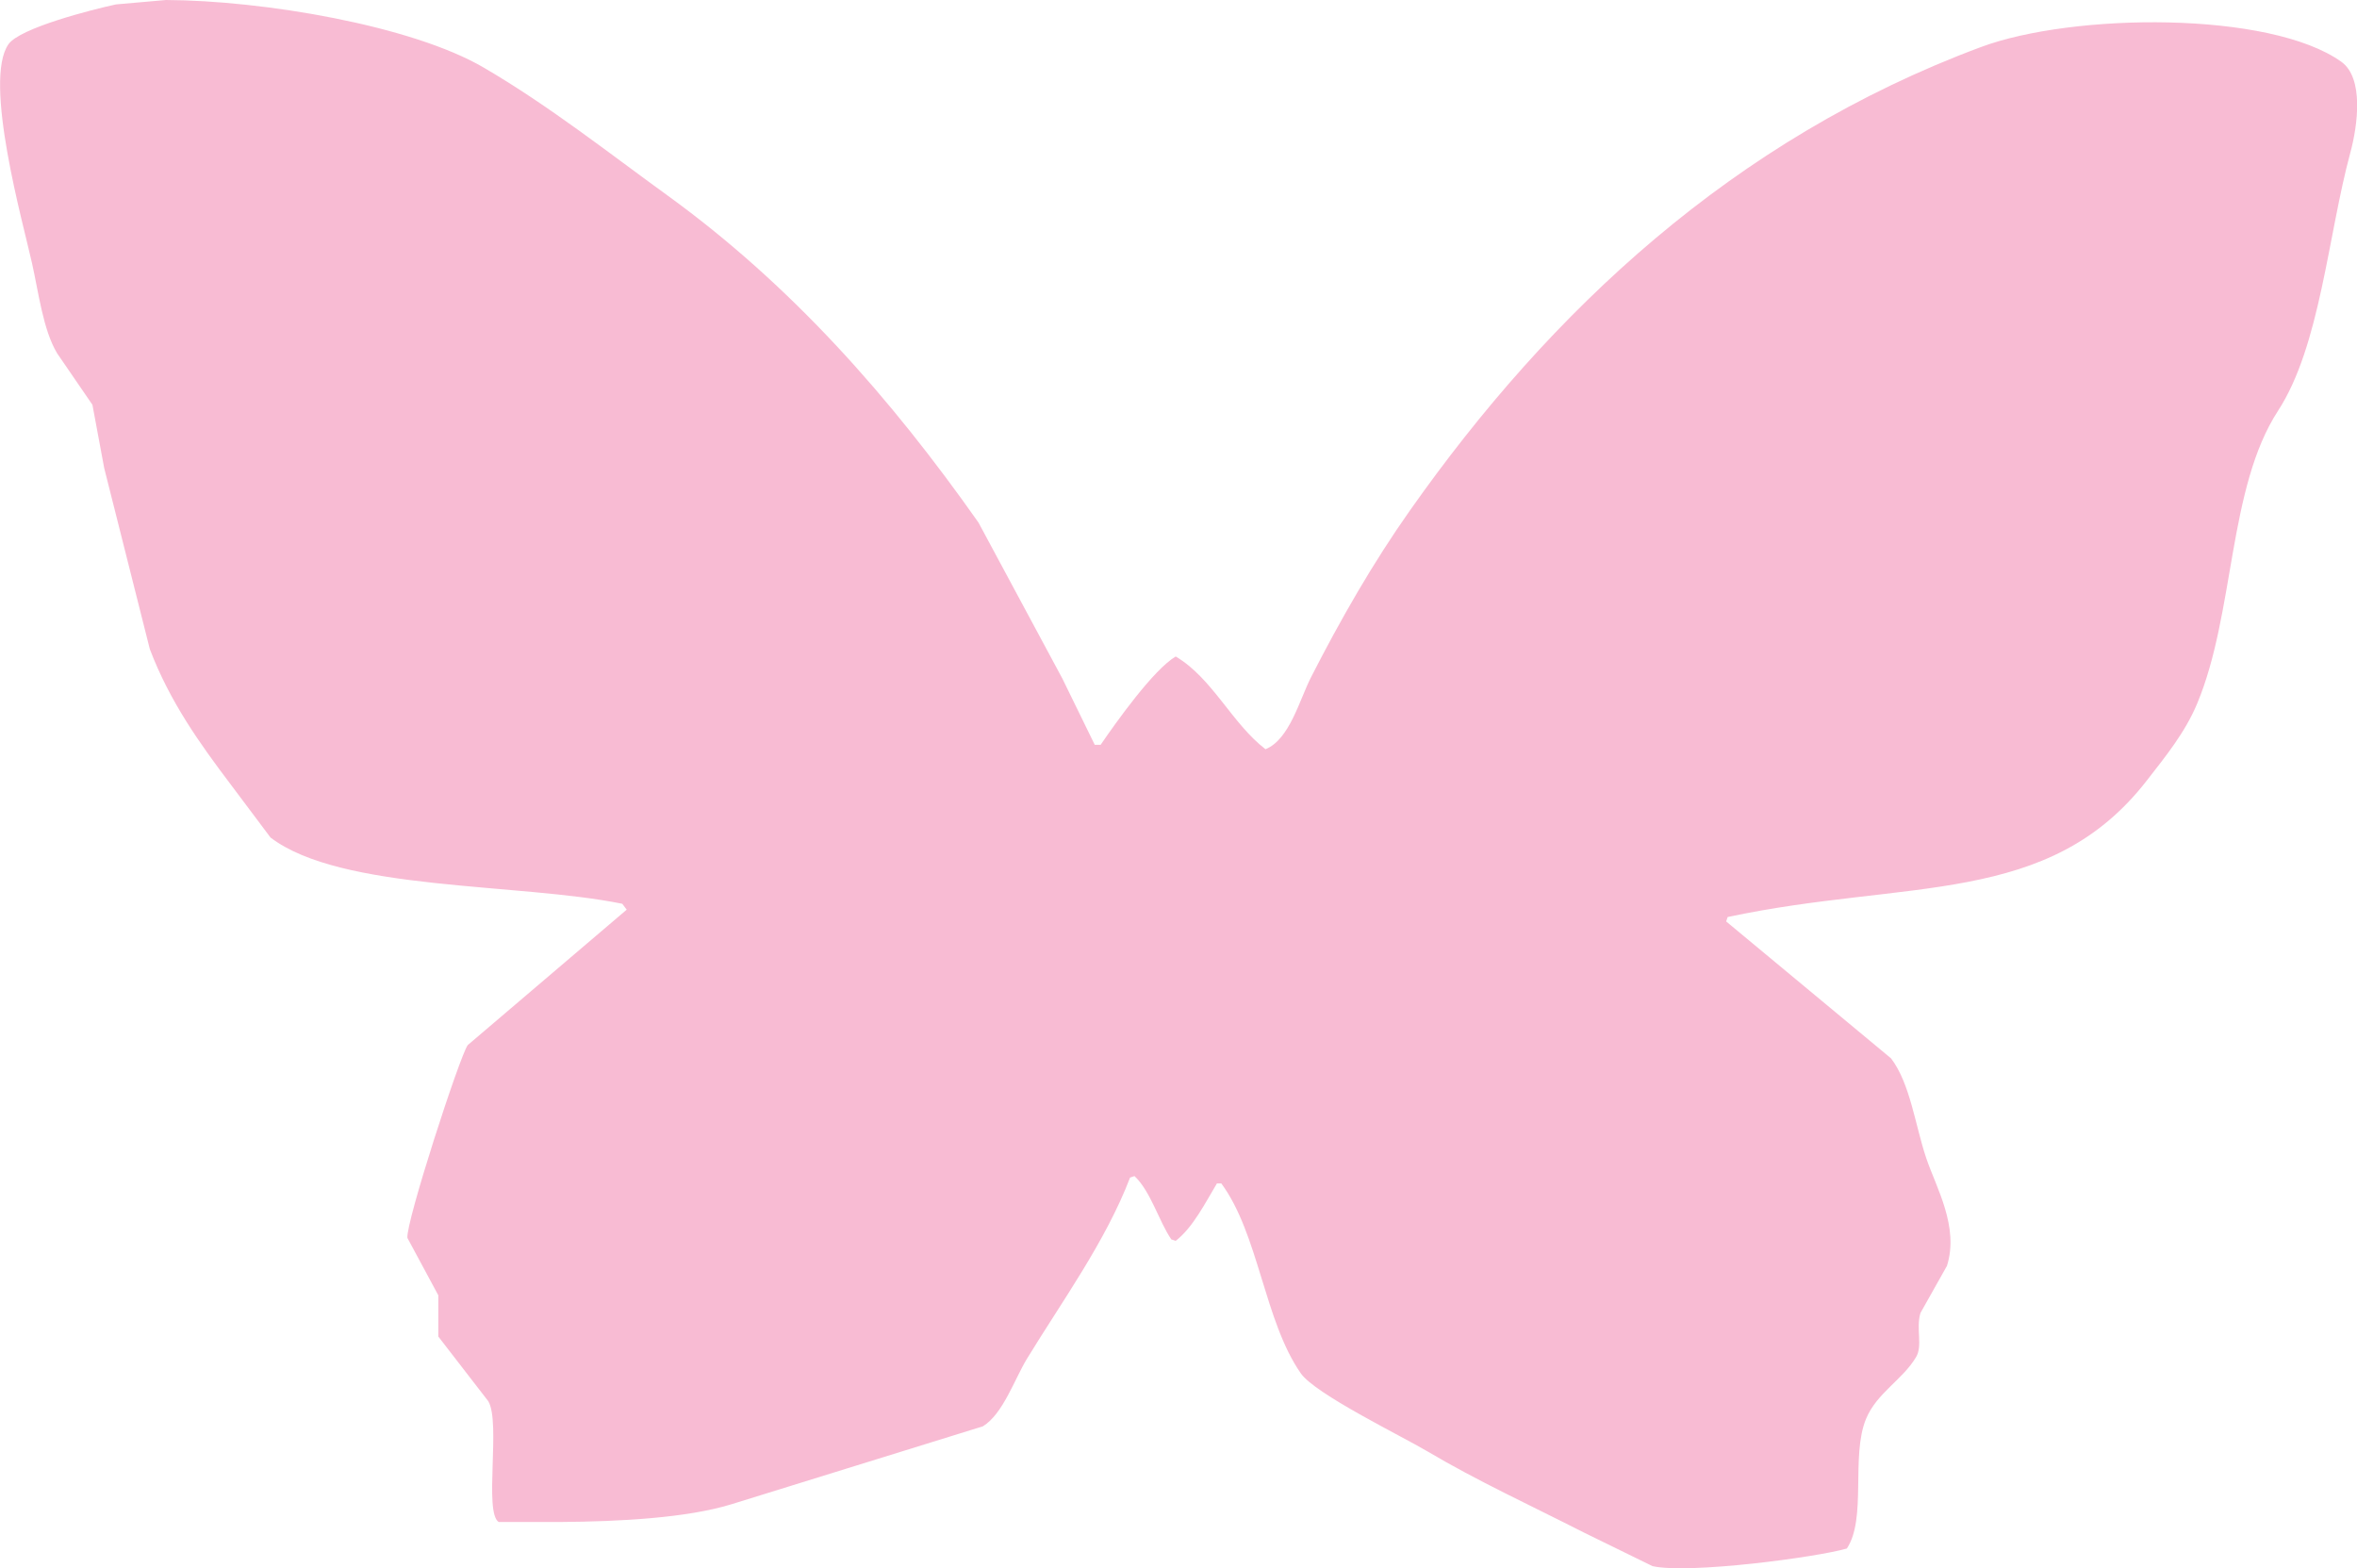 <?xml version="1.0" encoding="utf-8"?>
<!-- Generator: Adobe Illustrator 22.0.0, SVG Export Plug-In . SVG Version: 6.00 Build 0)  -->
<svg version="1.1" id="Layer_1" xmlns="http://www.w3.org/2000/svg" xmlns:xlink="http://www.w3.org/1999/xlink" x="0px" y="0px"
	 viewBox="0 0 1601.4 1065.4" style="enable-background:new 0 0 1601.4 1065.4;" xml:space="preserve">
<style type="text/css">
	.st0{fill-rule:evenodd;clip-rule:evenodd;fill:#F8BBD3;}
</style>
<path class="st0" d="M112.8,0c66,0.3,167,17.3,216,46c44.6,26.1,84.4,57.6,125,87c84,60.9,151.2,137.1,211,222
	c19,35.3,38,70.7,57,106c7.3,15,14.7,30,22,45c1.3,0,2.7,0,4,0c10.4-15.2,36-51.2,51-60c24.9,14.7,38.3,45.6,61,63
	c16.4-6.6,23.1-33.6,31-49c20-39.2,42.3-78,67-113c95.7-135.9,219.9-252.4,388-315c62.5-23.3,196.5-24.7,245,10
	c15.3,11,11.2,42.9,6,62c-15.1,55.7-20.4,131-49,175c-34.2,52.5-29.3,137.5-55,199c-8.2,19.7-21.8,36.3-34,52
	c-66.8,86.4-163.1,67-285,93c-0.3,1-0.7,2-1,3c37.3,31,74.7,62,112,93c13.1,17.1,16.5,45.9,24,68c6.7,19.8,22.4,46.5,14,73
	c-6,10.7-12,21.3-18,32c-3.2,10.8,1.7,22.1-3,30c-9.2,15.5-26.7,24.3-34,42c-10.4,25.3,0.6,67.6-13,88c-20,5.9-107.2,17.5-132,12
	c-15.7-7.7-31.3-15.3-47-23c-36.3-18.5-72.1-34.9-106-55c-18.1-10.7-76.3-39-86-53c-24.8-35.5-28.6-94.6-54-129c-1,0-2,0-3,0
	c-7.7,12.8-16.3,30-28,39c-1-0.3-2-0.7-3-1c-8.5-12.5-14-32.7-25-43c-1,0.3-2,0.7-3,1c-16.6,43.4-46.5,84.5-70,123
	c-8.5,13.9-16.3,37.6-30,46c-57,17.7-114,35.3-171,53c-30.4,9.3-76,11.7-116,12c-14,0-28,0-42,0c-10.1-6.6,1.5-67.4-7-82
	c-11.3-14.7-22.7-29.3-34-44c0-9.3,0-18.7,0-28c-7-13-14-26-21-39c-1.2-10.3,35.6-123.7,41-131c36-30.7,72-61.3,108-92
	c-1-1.3-2-2.7-3-4c-70.8-14.4-190.9-8.4-239-45c-9-12-18-24-27-36c-21-27.8-41.4-56.2-55-92c-10.3-41-20.7-82-31-123
	c-2.7-14.3-5.3-28.7-8-43c-8-11.7-16-23.3-24-35c-9.5-15.8-12.6-41.4-17-61c-6-27.1-33.5-124.3-16-149c7.8-11,56.3-23.4,73-27
	C90.1,2,101.4,1,112.8,0z"/>
</svg>
